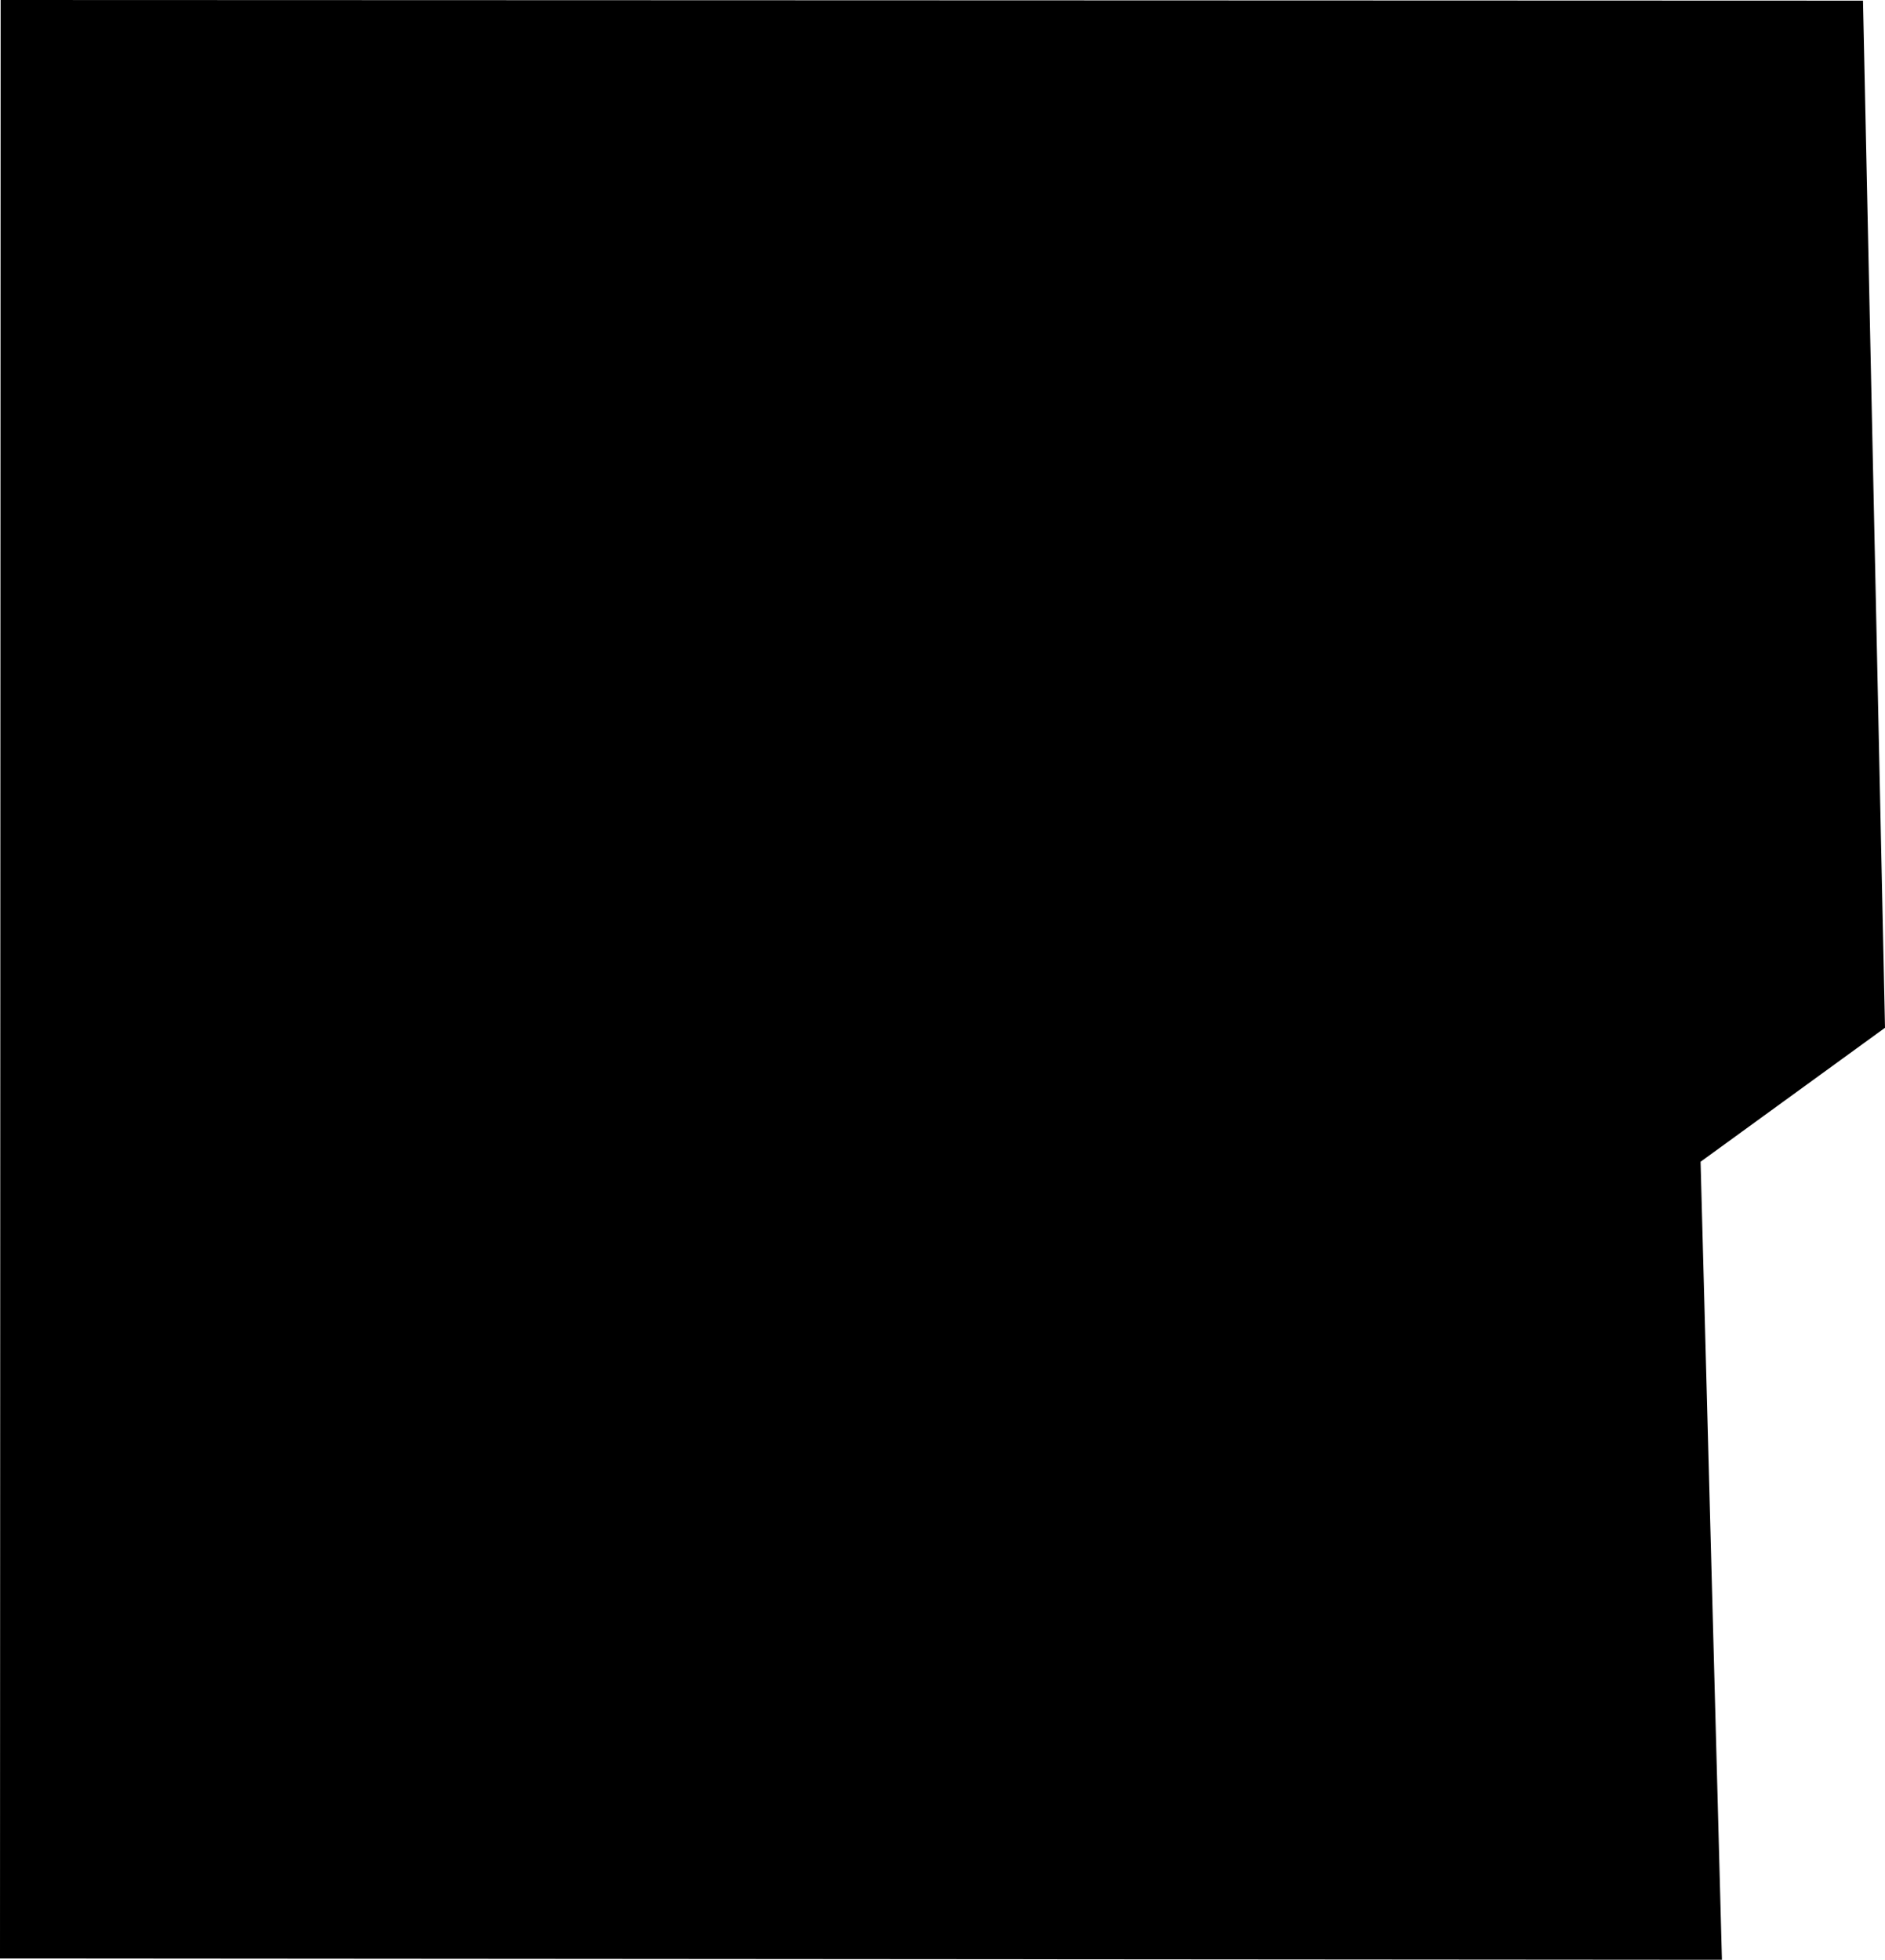 <?xml version="1.0" encoding="UTF-8" standalone="no"?>
<svg xmlns:xlink="http://www.w3.org/1999/xlink" height="151.4px" width="145.65px" xmlns="http://www.w3.org/2000/svg">
  <g transform="matrix(1.0, 0.0, 0.0, 1.0, 199.95, 90.0)">
    <path d="M-54.3 -10.6 L-68.55 -0.25 -66.9 61.4 -199.95 61.3 -199.9 -90.0 -56.0 -89.95 -54.3 -10.6" fill="#000000" fill-rule="evenodd" stroke="none"/>
  </g>
</svg>
